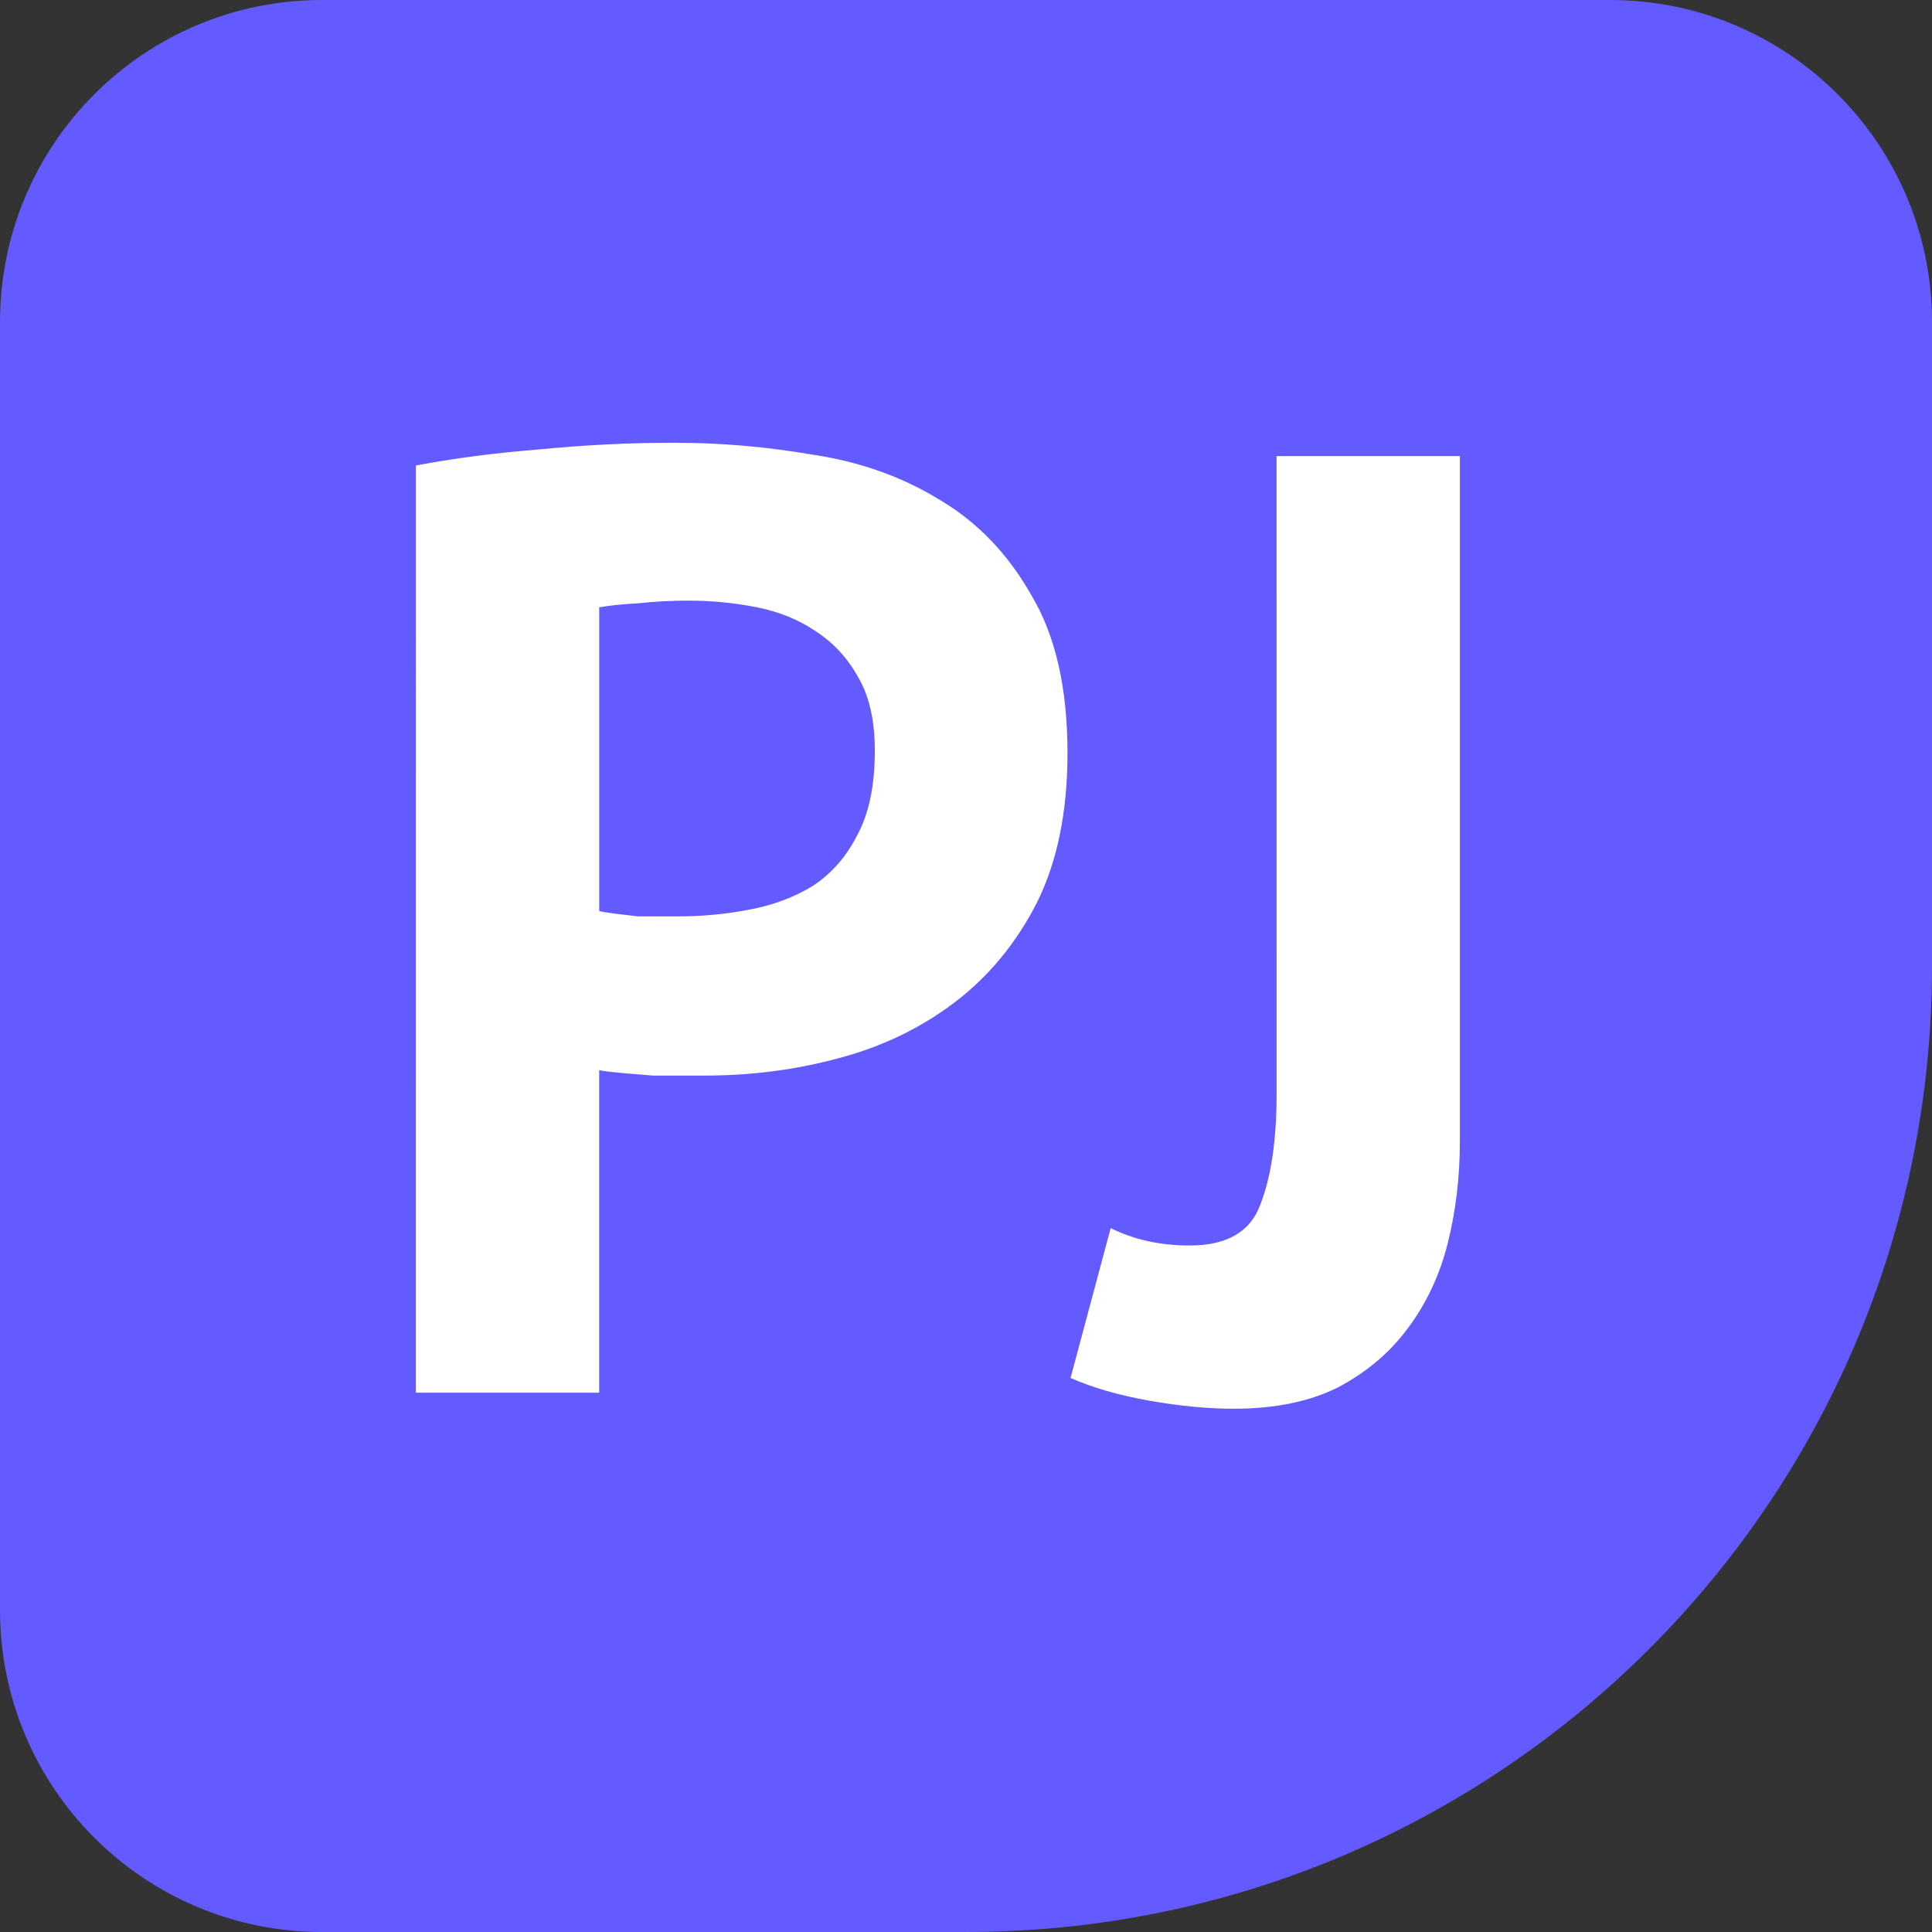 <svg fill="none" height="144" viewBox="0 0 144 144" width="144" xmlns="http://www.w3.org/2000/svg" xmlns:xlink="http://www.w3.org/1999/xlink"><rect x="0" y="0" width="144" height="144" fill="#333333" stroke="none"/><clipPath id="a"><path d="m0 0h144v144h-144z"/></clipPath><g clip-path="url(#a)"><path d="m0 24c0-13.255 10.745-24 24-24h96c13.255 0 24 10.745 24 24v48c0 39.765-32.235 72-72 72h-48c-13.255 0-24-10.745-24-24z" fill="#635bff"/><g fill="#fff"><path d="m31 34.695c2.792-.532 5.85-.931 9.175-1.197 3.391-.332 6.748-.499 10.072-.499 3.457 0 6.914.299 10.371.897 3.524.532 6.681 1.662 9.474 3.391 2.792 1.662 5.053 4.022 6.781 7.08 1.795 2.992 2.692 6.914 2.692 11.767 0 4.388-.765 8.111-2.294 11.169-1.529 2.992-3.557 5.452-6.083 7.38-2.526 1.928-5.418 3.324-8.676 4.188-3.191.864-6.515 1.296-9.972 1.296-.332 0-.864 0-1.596 0s-1.496 0-2.294 0c-.798-.067-1.596-.133-2.393-.2-.731-.067-1.263-.133-1.596-.199v24.033h-13.662zm20.343 10.072c-1.33 0-2.593.067-3.789.2-1.197.066-2.161.166-2.892.299v22.637c.266.067.665.133 1.197.2.532.067 1.097.133 1.695.199h1.695 1.296c1.795 0 3.557-.166 5.285-.499 1.795-.332 3.391-.931 4.787-1.795 1.396-.931 2.493-2.194 3.291-3.789.864-1.595 1.296-3.69 1.296-6.282 0-2.194-.399-3.989-1.197-5.385-.798-1.463-1.861-2.626-3.191-3.49-1.263-.864-2.726-1.463-4.388-1.795-1.662-.332-3.357-.499-5.086-.499z"/><path d="m95.148 33.997h13.662v51.058c0 2.659-.299 5.186-.897 7.579-.598 2.393-1.596 4.521-2.992 6.382-1.329 1.795-3.058 3.257-5.185 4.387-2.127 1.064-4.72 1.596-7.778 1.596-1.928 0-4.022-.199-6.282-.598s-4.222-.964-5.884-1.696l2.992-11.169c1.728.864 3.69 1.296 5.884 1.296 2.792 0 4.554-1.03 5.285-3.091.798-2.061 1.197-4.787 1.197-8.177z"/></g></g></svg>